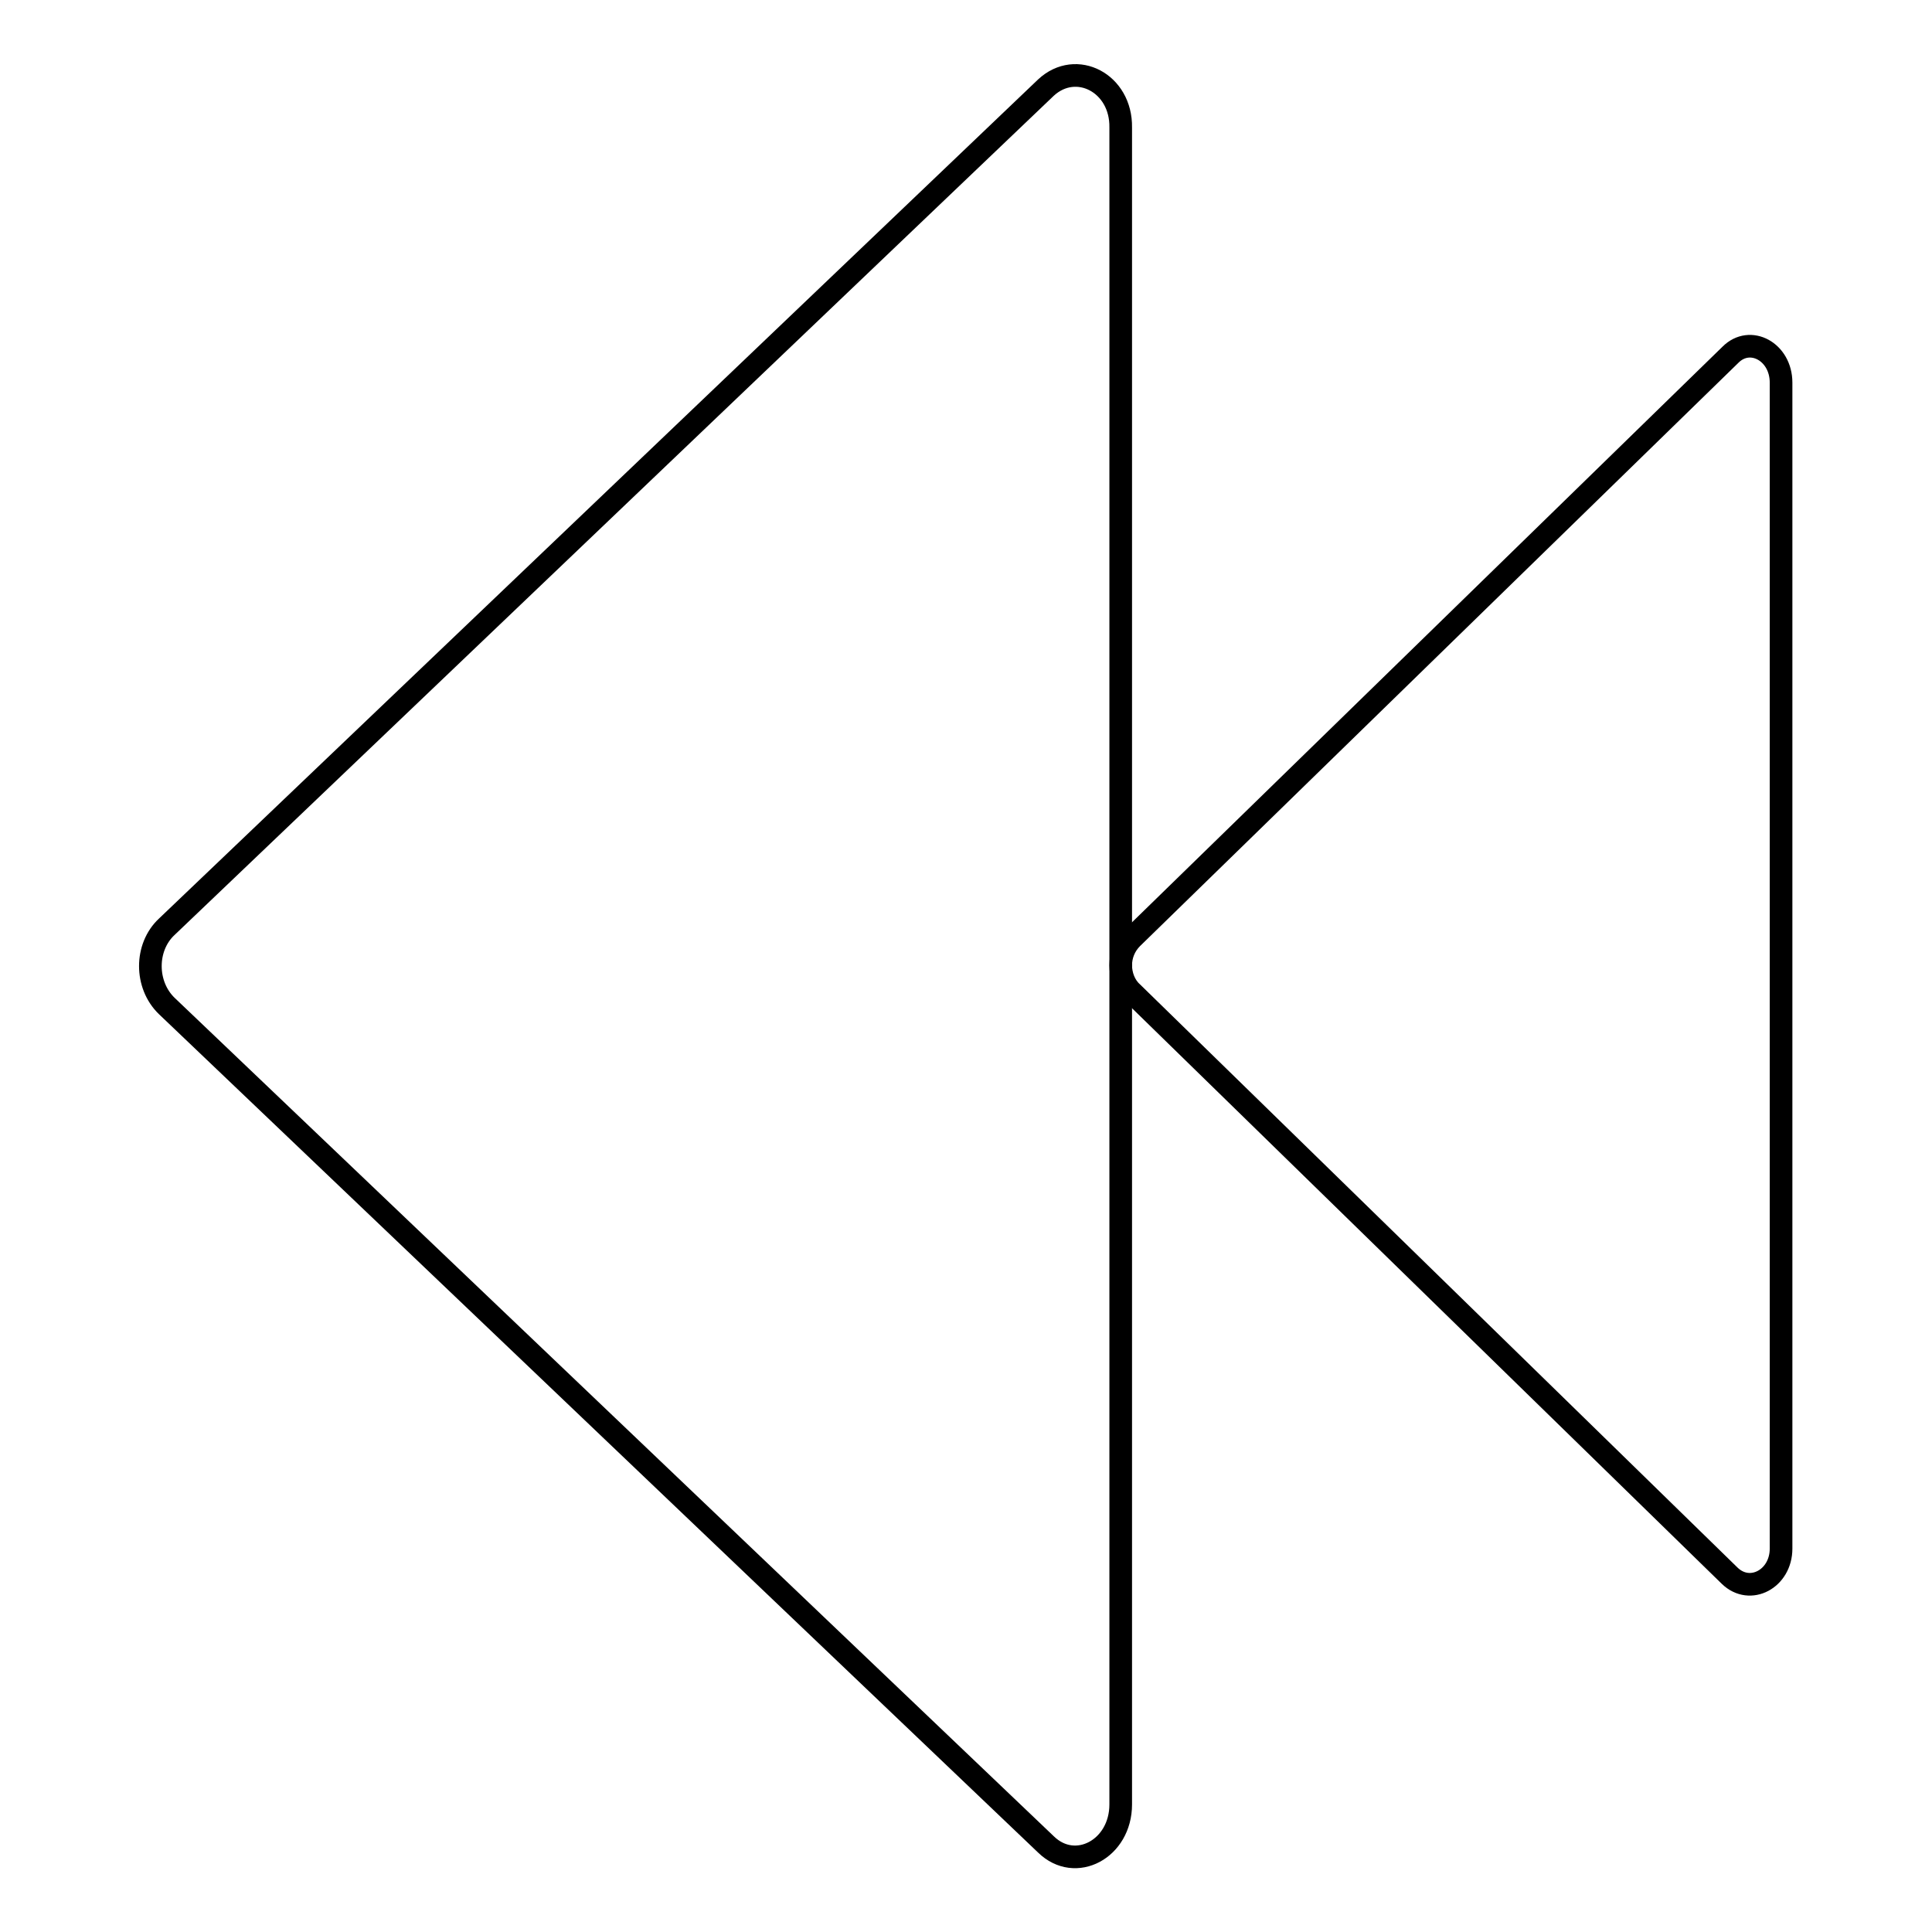 <?xml version="1.0" encoding="utf-8"?>
<!-- Svg Vector Icons : http://www.onlinewebfonts.com/icon -->
<!DOCTYPE svg PUBLIC "-//W3C//DTD SVG 1.1//EN" "http://www.w3.org/Graphics/SVG/1.1/DTD/svg11.dtd">
<svg version="1.1" xmlns="http://www.w3.org/2000/svg" xmlns:xlink="http://www.w3.org/1999/xlink" x="0px" y="0px" viewBox="0 0 256 256" enable-background="new 0 0 256 256" xml:space="preserve">
<g><g><path stroke-width="3" fill-opacity="0" stroke="#000000"  d="M138.6,11.6L22.1,122.8c-2.9,2.7-2.9,7.7,0,10.5l116.5,111.1c3.9,3.8,9.9,0.6,9.9-5.3V128V16.9C148.6,11,142.6,7.9,138.6,11.6z"/><path stroke-width="3" fill-opacity="0" stroke="#000000"  d="M229.3,47L150,124.3c-1,1-1.5,2.3-1.5,3.6c0,1.3,0.5,2.7,1.5,3.6l79.2,77.3c2.7,2.6,6.8,0.4,6.8-3.6V50.7C236,46.6,231.9,44.4,229.3,47z"/></g></g>
</svg>